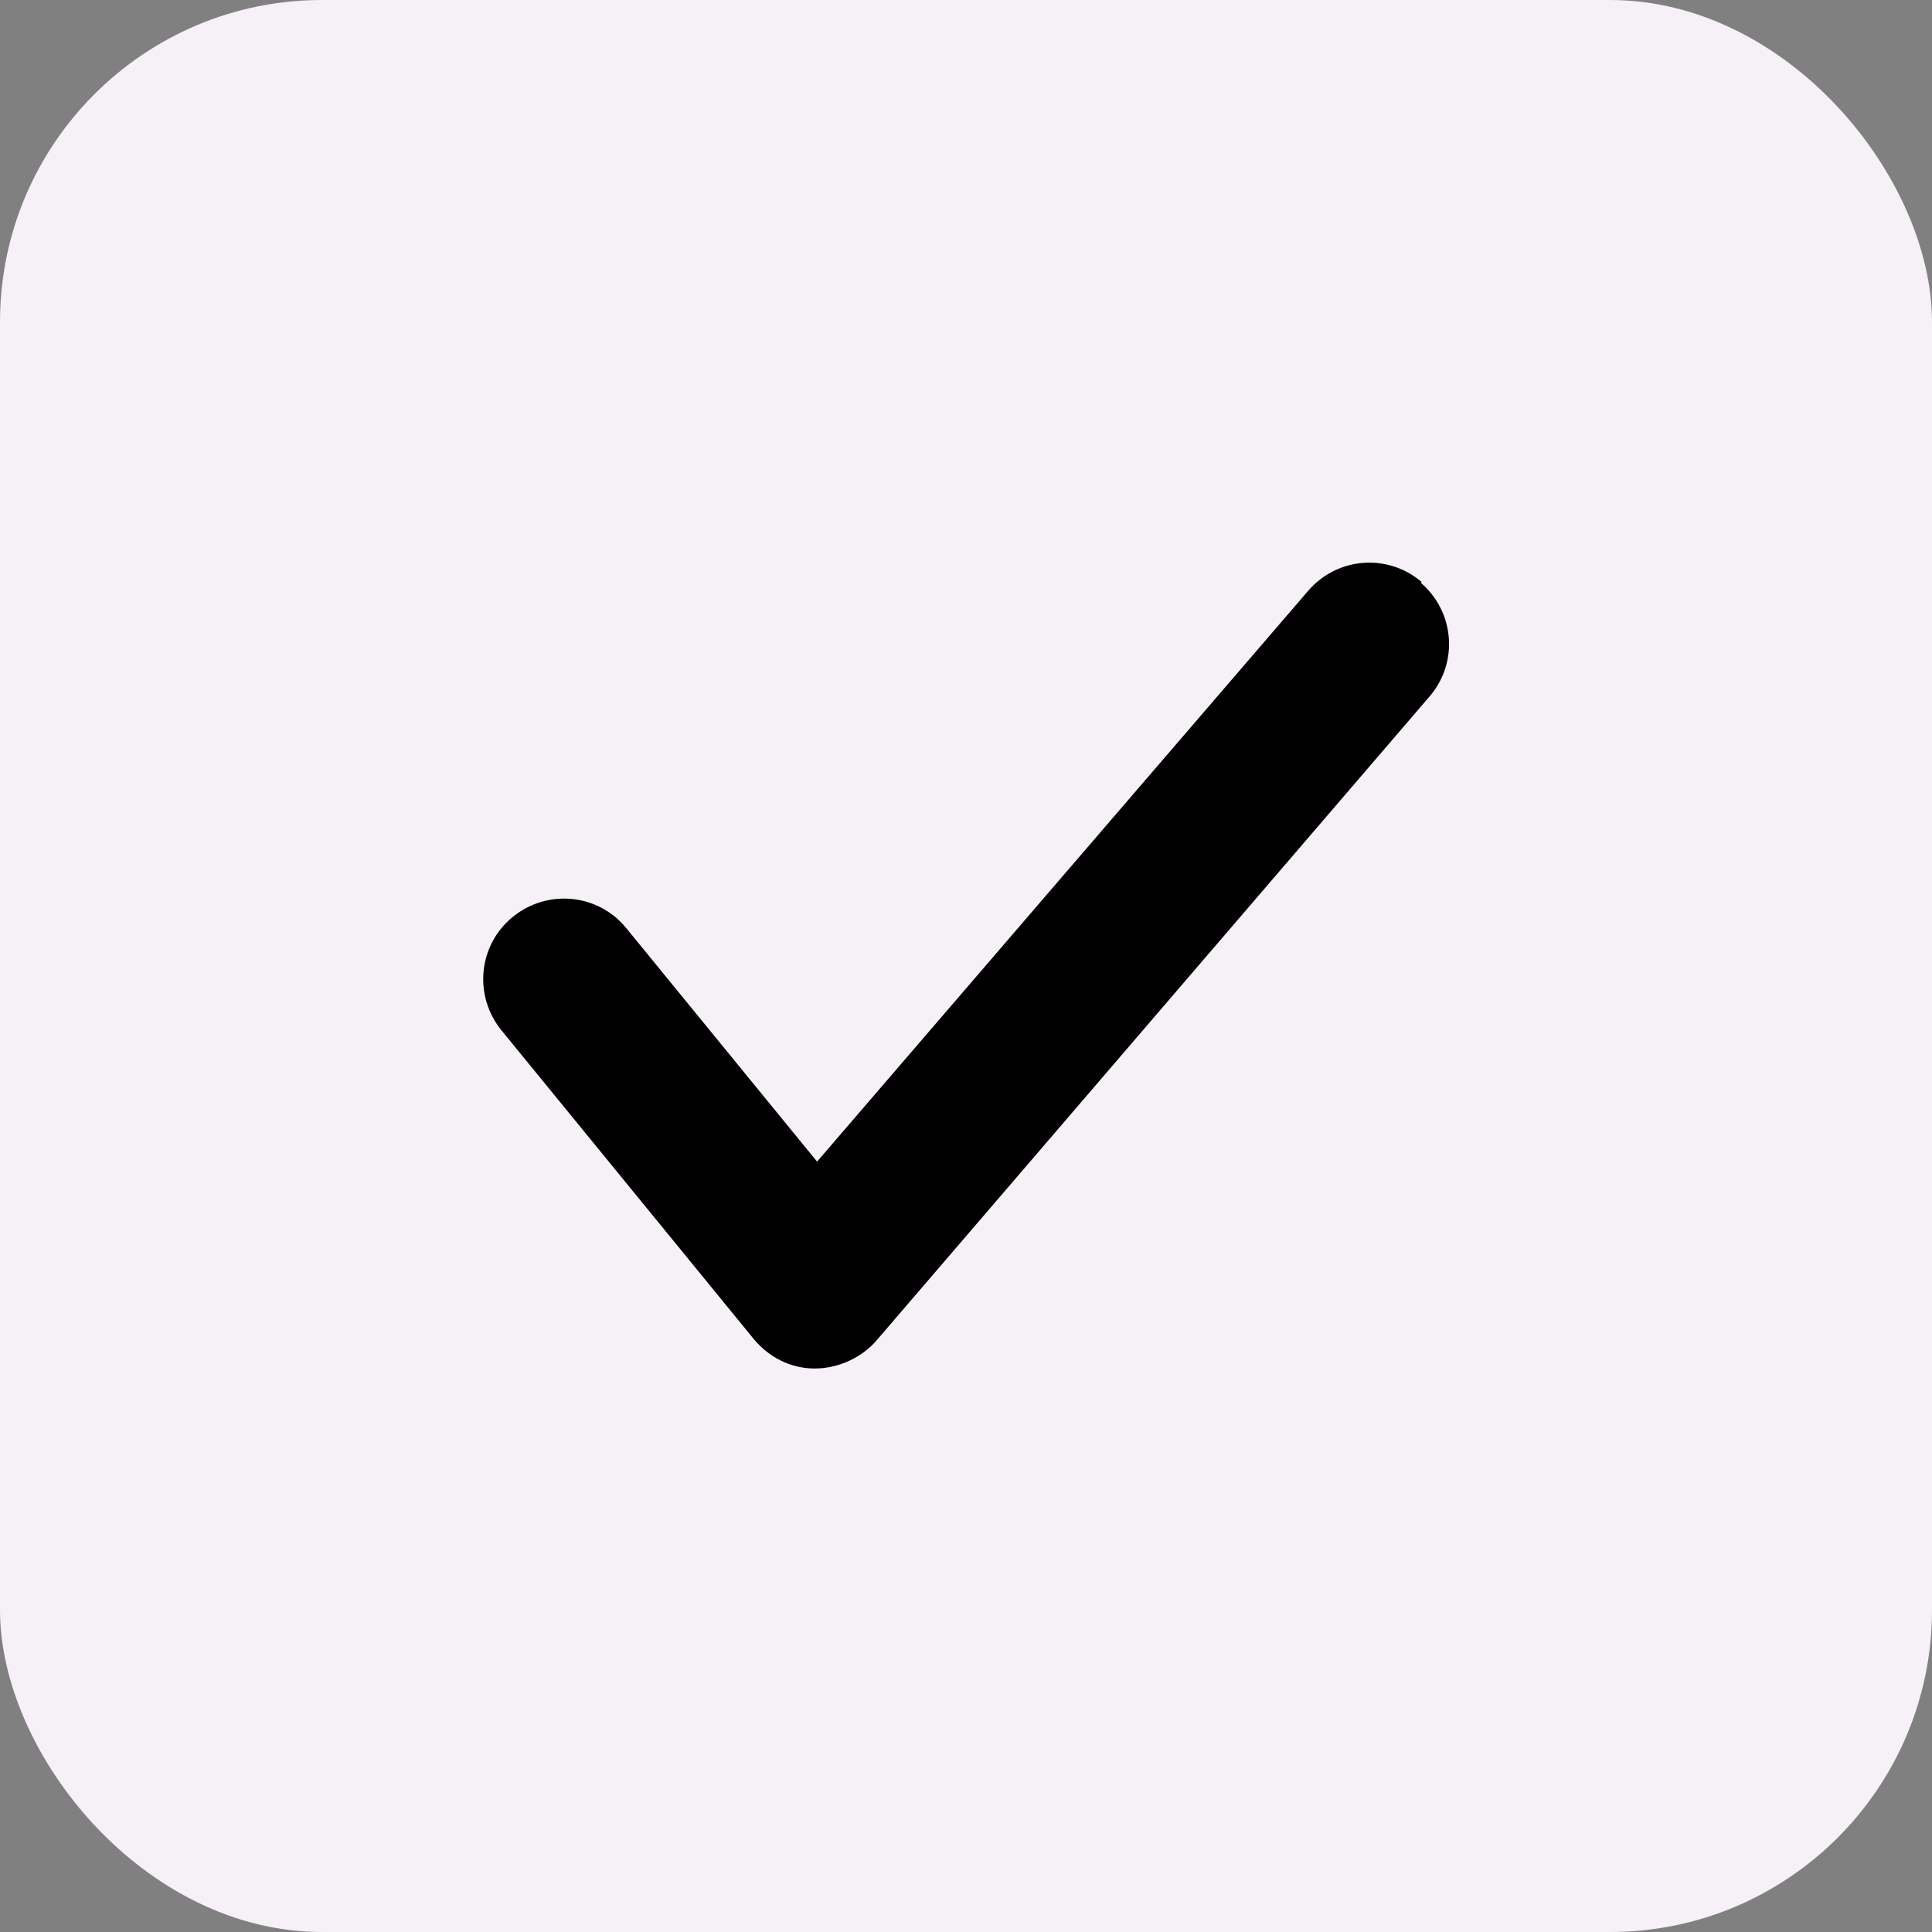 <?xml version="1.0" encoding="UTF-8"?>
<svg id="Layer_1" data-name="Layer 1" xmlns="http://www.w3.org/2000/svg" viewBox="0 0 24 24">
  <rect x="0" y="0" width="24" height="24" fill="#808080" stroke="none"/>
  <defs>
    <style>
      .cls-1 {
        fill: #f6f0f7;
      }

      .cls-2 {
        fill-rule: evenodd;
      }
    </style>
  </defs>
  <rect class="cls-1" width="24" height="24" rx="4" ry="4"/>
  <path class="cls-2" d="m17.65,7.24c.42.36.47.99.11,1.41l-6.87,8c-.19.22-.48.35-.77.35-.3,0-.57-.14-.76-.37l-3.13-3.83c-.35-.43-.29-1.06.14-1.41.43-.35,1.06-.29,1.41.14l2.37,2.9,6.1-7.09c.36-.42.99-.47,1.41-.11Z"/>
</svg>